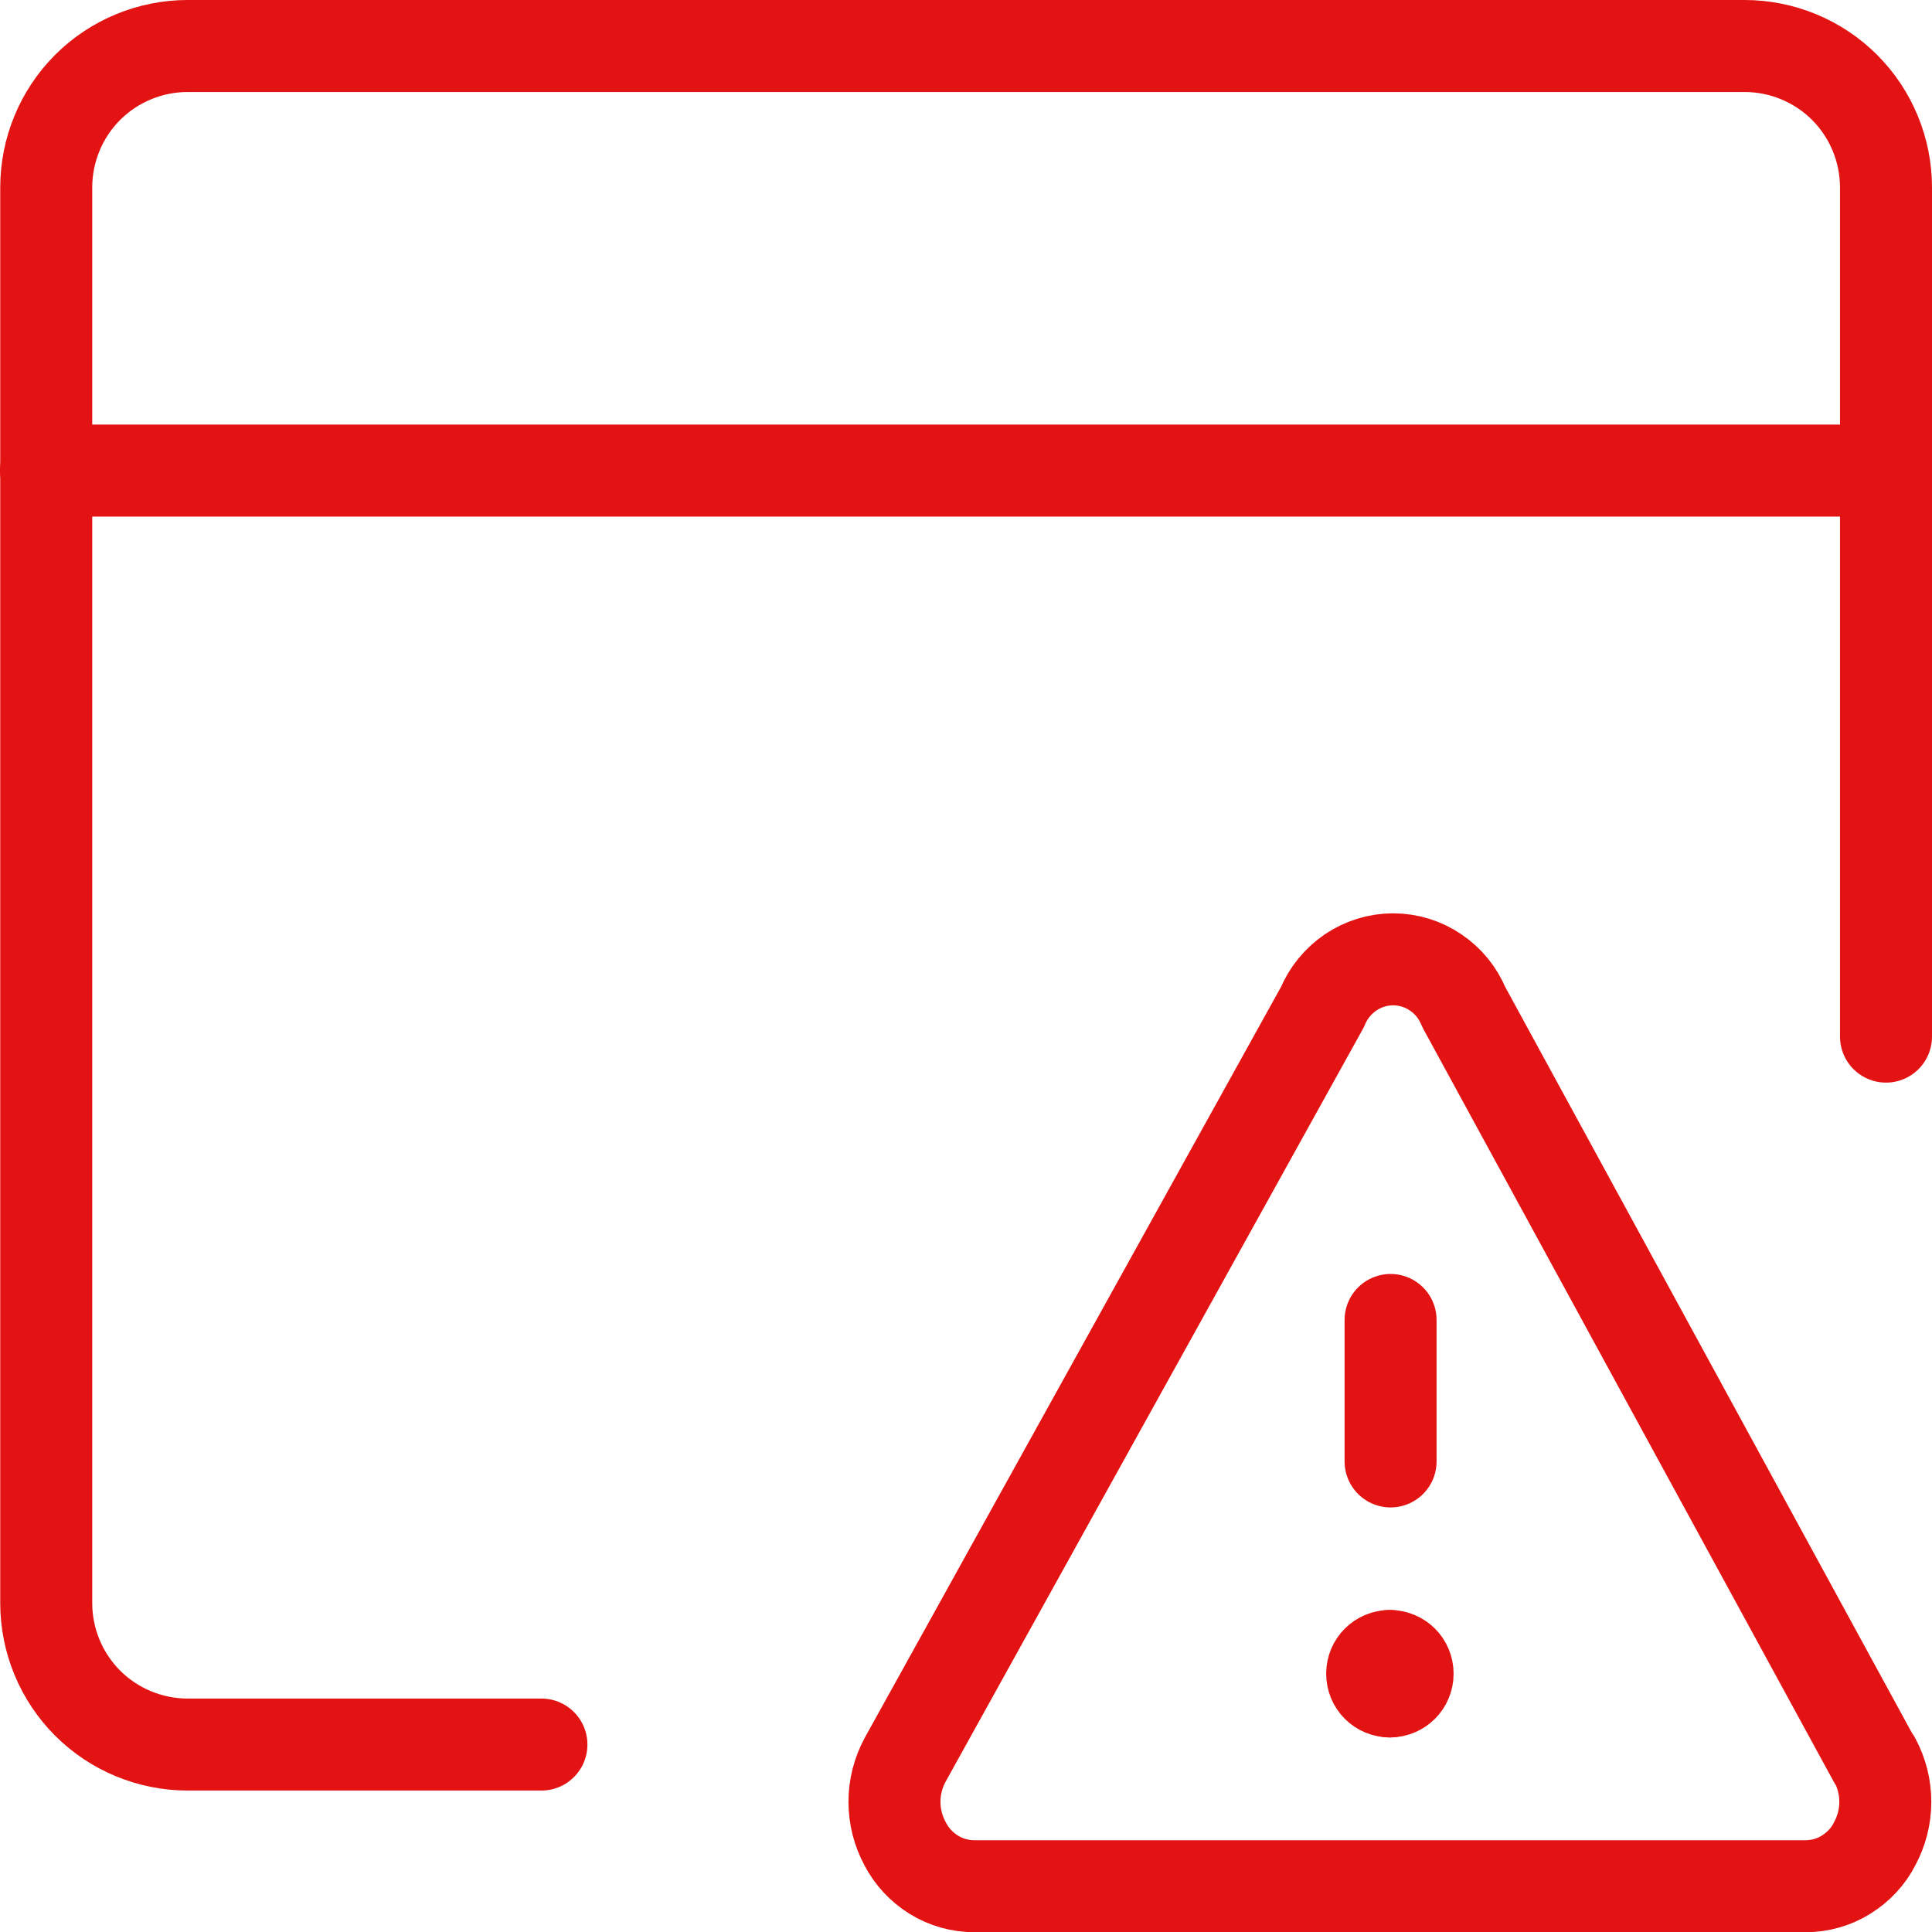 <?xml version="1.0" encoding="UTF-8"?>
<svg id="Capa_2" data-name="Capa 2" xmlns="http://www.w3.org/2000/svg" viewBox="0 0 84 84">
  <defs>
    <style>
      .cls-1 {
        fill: none;
        stroke: #e31313;
        stroke-linecap: round;
        stroke-linejoin: round;
        stroke-width: 4px;
      }
    </style>
  </defs>
  <g id="Capa_1-2" data-name="Capa 1">
    <g id="threat-browser-1--bug-browser-file-threat-danger-internet">
      <path id="Vector" class="cls-1" d="M23.54,75.85h-15.38c-1.63,0-3.2-.65-4.35-1.8-1.15-1.15-1.8-2.72-1.8-4.35V8.15c0-1.63.65-3.2,1.8-4.35,1.15-1.15,2.72-1.8,4.35-1.8h67.69c1.63,0,3.2.65,4.35,1.8,1.15,1.15,1.8,2.72,1.8,4.35v36.92"/>
      <path id="Vector_2" data-name="Vector 2" class="cls-1" d="M2,20.46h80"/>
      <path id="Vector_3" data-name="Vector 3" class="cls-1" d="M81.51,76.52c.3.56.46,1.18.46,1.82s-.16,1.26-.46,1.82c-.28.56-.72,1.02-1.25,1.35-.53.33-1.14.5-1.77.5h-36.12c-.62,0-1.24-.17-1.77-.5-.53-.33-.96-.79-1.25-1.35-.3-.56-.46-1.18-.46-1.82s.16-1.26.46-1.82l18.15-32.74c.25-.61.68-1.13,1.22-1.5.55-.37,1.19-.57,1.85-.57s1.31.2,1.85.57c.55.37.97.89,1.22,1.5l17.85,32.74Z"/>
      <path id="Vector_4" data-name="Vector 4" class="cls-1" d="M60.46,63.54v-6.15"/>
      <g id="Group_4488" data-name="Group 4488">
        <path id="Ellipse_81" data-name="Ellipse 81" class="cls-1" d="M60.43,73.54c-.43,0-.77-.34-.77-.77s.34-.77.77-.77"/>
        <path id="Ellipse_82" data-name="Ellipse 82" class="cls-1" d="M60.43,73.54c.43,0,.77-.34.77-.77s-.34-.77-.77-.77"/>
      </g>
    </g>
  </g>
</svg>